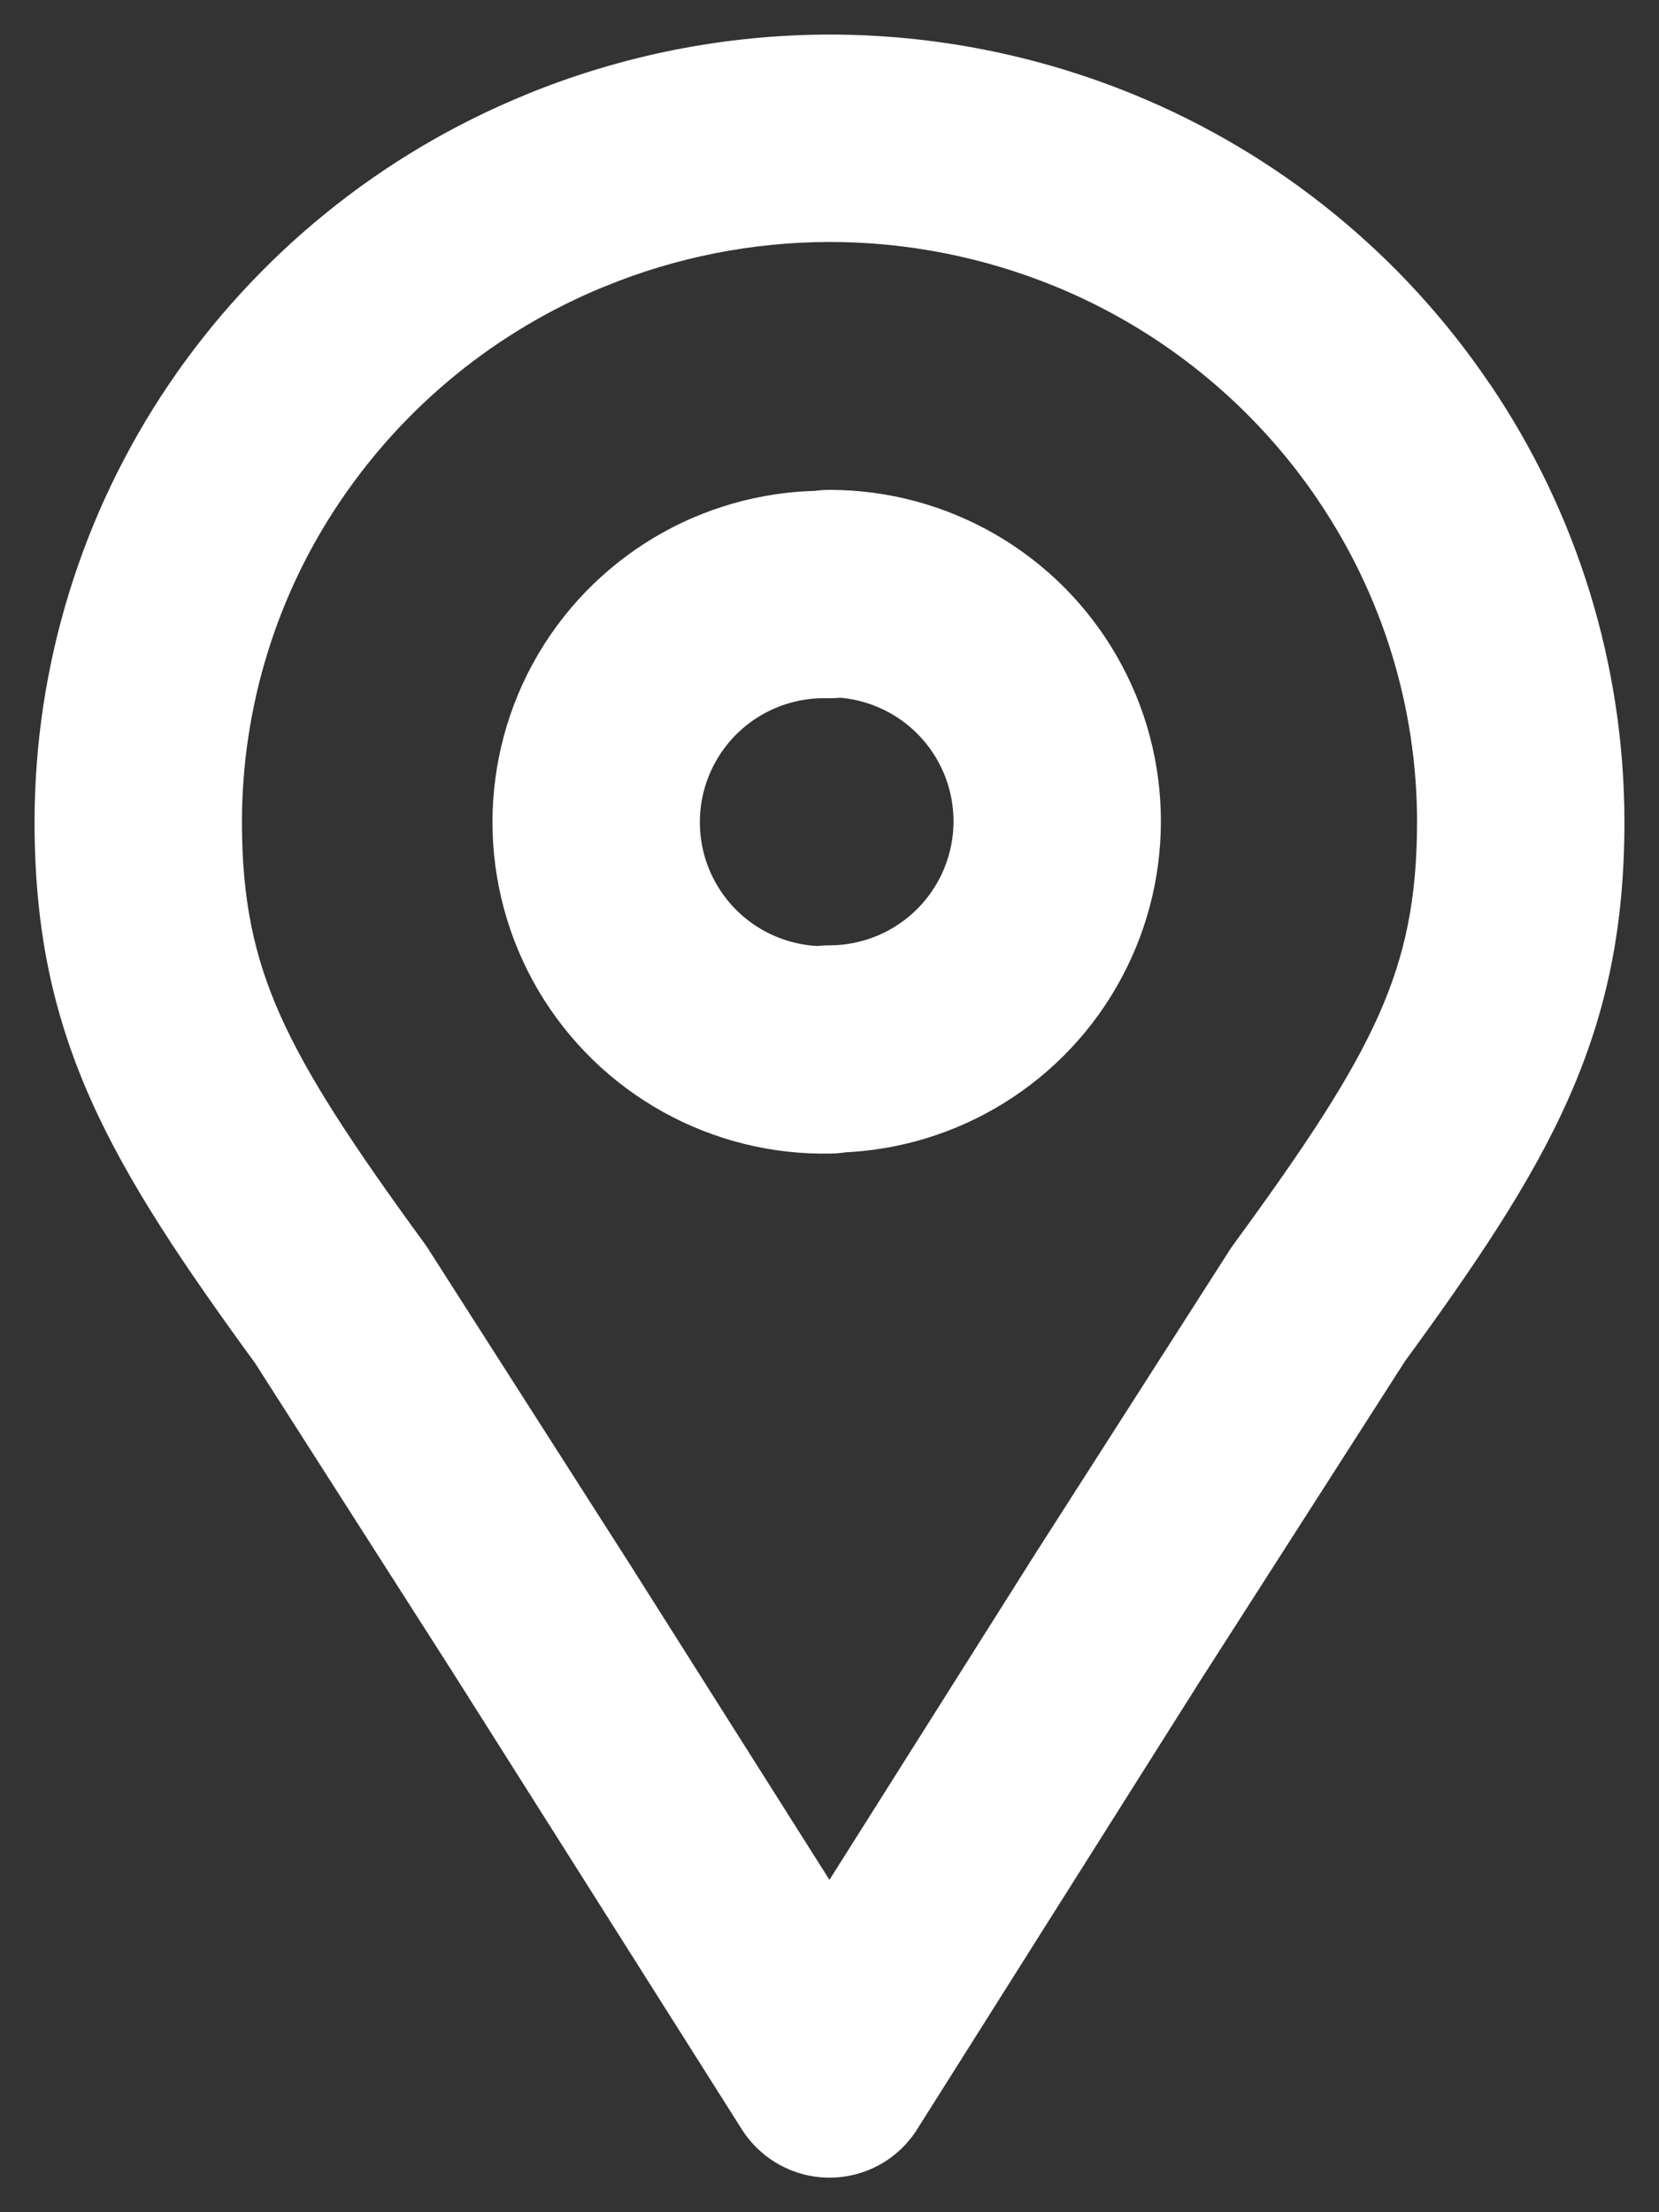 <svg width="12" height="16" viewBox="0 0 12 16" fill="none" xmlns="http://www.w3.org/2000/svg">
<rect x="0" y="0" width="12" height="16" fill="#333333" stroke="none"/>
<path d="M6 0.25C5.586 0.25 5.25 0.586 5.25 1C5.25 1.414 5.586 1.75 6 1.75L6 0.25ZM7.913 1.376L8.197 0.682L8.197 0.682L7.913 1.376ZM10.157 3.2L9.536 3.62L9.536 3.621L10.157 3.2ZM11 5.94H11.75L11.75 5.939L11 5.94ZM9.535 9.433L8.93 8.99C8.921 9.003 8.912 9.015 8.903 9.028L9.535 9.433ZM8.083 11.7L7.451 11.296L7.449 11.3L8.083 11.7ZM6 15L5.366 15.401C5.504 15.618 5.743 15.75 6 15.75C6.258 15.75 6.497 15.618 6.634 15.4L6 15ZM3.917 11.707L4.551 11.306L4.549 11.303L3.917 11.707ZM2.465 9.436L3.097 9.032C3.089 9.019 3.08 9.006 3.071 8.994L2.465 9.436ZM1 5.943L0.25 5.942V5.943H1ZM1.843 3.2L2.464 3.621L2.464 3.621L1.843 3.2ZM4.087 1.379L4.371 2.073L4.372 2.073L4.087 1.379ZM6.001 1.75C6.415 1.749 6.751 1.413 6.75 0.999C6.749 0.585 6.413 0.249 5.999 0.25L6.001 1.75ZM6 6.837C5.586 6.837 5.25 7.173 5.25 7.587C5.25 8.001 5.586 8.337 6 8.337V6.837ZM6 3.543C5.586 3.543 5.25 3.879 5.25 4.293C5.25 4.707 5.586 5.043 6 5.043V3.543ZM6.018 8.343C6.433 8.333 6.76 7.989 6.75 7.575C6.74 7.16 6.396 6.833 5.982 6.843L6.018 8.343ZM4.54 6.782L5.186 6.401V6.401L4.54 6.782ZM4.54 5.111L3.893 4.731L4.54 5.111ZM5.982 5.05C6.396 5.06 6.74 4.733 6.75 4.318C6.76 3.904 6.433 3.56 6.018 3.55L5.982 5.05ZM6 1.75C6.559 1.75 7.112 1.859 7.629 2.07L8.197 0.682C7.5 0.397 6.753 0.25 6 0.25L6 1.75ZM7.629 2.07C8.404 2.387 9.067 2.926 9.536 3.62L10.778 2.78C10.144 1.841 9.246 1.111 8.197 0.682L7.629 2.07ZM9.536 3.621C10 4.306 10.249 5.114 10.25 5.941L11.75 5.939C11.748 4.812 11.41 3.712 10.778 2.779L9.536 3.621ZM10.25 5.94C10.25 6.502 10.163 6.912 9.975 7.336C9.775 7.786 9.453 8.275 8.93 8.99L10.14 9.876C10.665 9.158 11.075 8.556 11.346 7.944C11.628 7.308 11.75 6.688 11.75 5.94H10.25ZM8.903 9.028L7.451 11.296L8.715 12.104L10.167 9.838L8.903 9.028ZM7.449 11.3L5.366 14.6L6.634 15.4L8.717 12.1L7.449 11.3ZM6.634 14.599L4.551 11.306L3.283 12.108L5.366 15.401L6.634 14.599ZM4.549 11.303L3.097 9.032L1.833 9.84L3.285 12.111L4.549 11.303ZM3.071 8.994C2.547 8.276 2.225 7.787 2.025 7.338C1.837 6.914 1.75 6.505 1.75 5.943H0.25C0.25 6.691 0.372 7.311 0.654 7.947C0.925 8.557 1.335 9.16 1.859 9.878L3.071 8.994ZM1.75 5.944C1.751 5.115 1.999 4.306 2.464 3.621L1.222 2.779C0.59 3.713 0.251 4.815 0.25 5.942L1.75 5.944ZM2.464 3.621C2.933 2.928 3.596 2.39 4.371 2.073L3.803 0.685C2.755 1.113 1.857 1.842 1.222 2.779L2.464 3.621ZM4.372 2.073C4.889 1.86 5.442 1.751 6.001 1.75L5.999 0.25C5.245 0.251 4.499 0.399 3.802 0.685L4.372 2.073ZM6 8.337C6.856 8.337 7.648 7.88 8.076 7.138L6.777 6.388C6.617 6.666 6.32 6.837 6 6.837V8.337ZM8.076 7.138C8.504 6.397 8.504 5.483 8.076 4.742L6.777 5.492C6.937 5.769 6.937 6.111 6.777 6.388L8.076 7.138ZM8.076 4.742C7.648 4 6.856 3.543 6 3.543V5.043C6.32 5.043 6.617 5.214 6.777 5.492L8.076 4.742ZM5.982 6.843C5.656 6.851 5.351 6.682 5.186 6.401L3.893 7.162C4.335 7.912 5.148 8.364 6.018 8.343L5.982 6.843ZM5.186 6.401C5.021 6.121 5.021 5.772 5.186 5.492L3.893 4.731C3.452 5.481 3.452 6.412 3.893 7.162L5.186 6.401ZM5.186 5.492C5.351 5.211 5.656 5.042 5.982 5.05L6.018 3.55C5.148 3.529 4.335 3.981 3.893 4.731L5.186 5.492Z" fill="white"/>
</svg>
